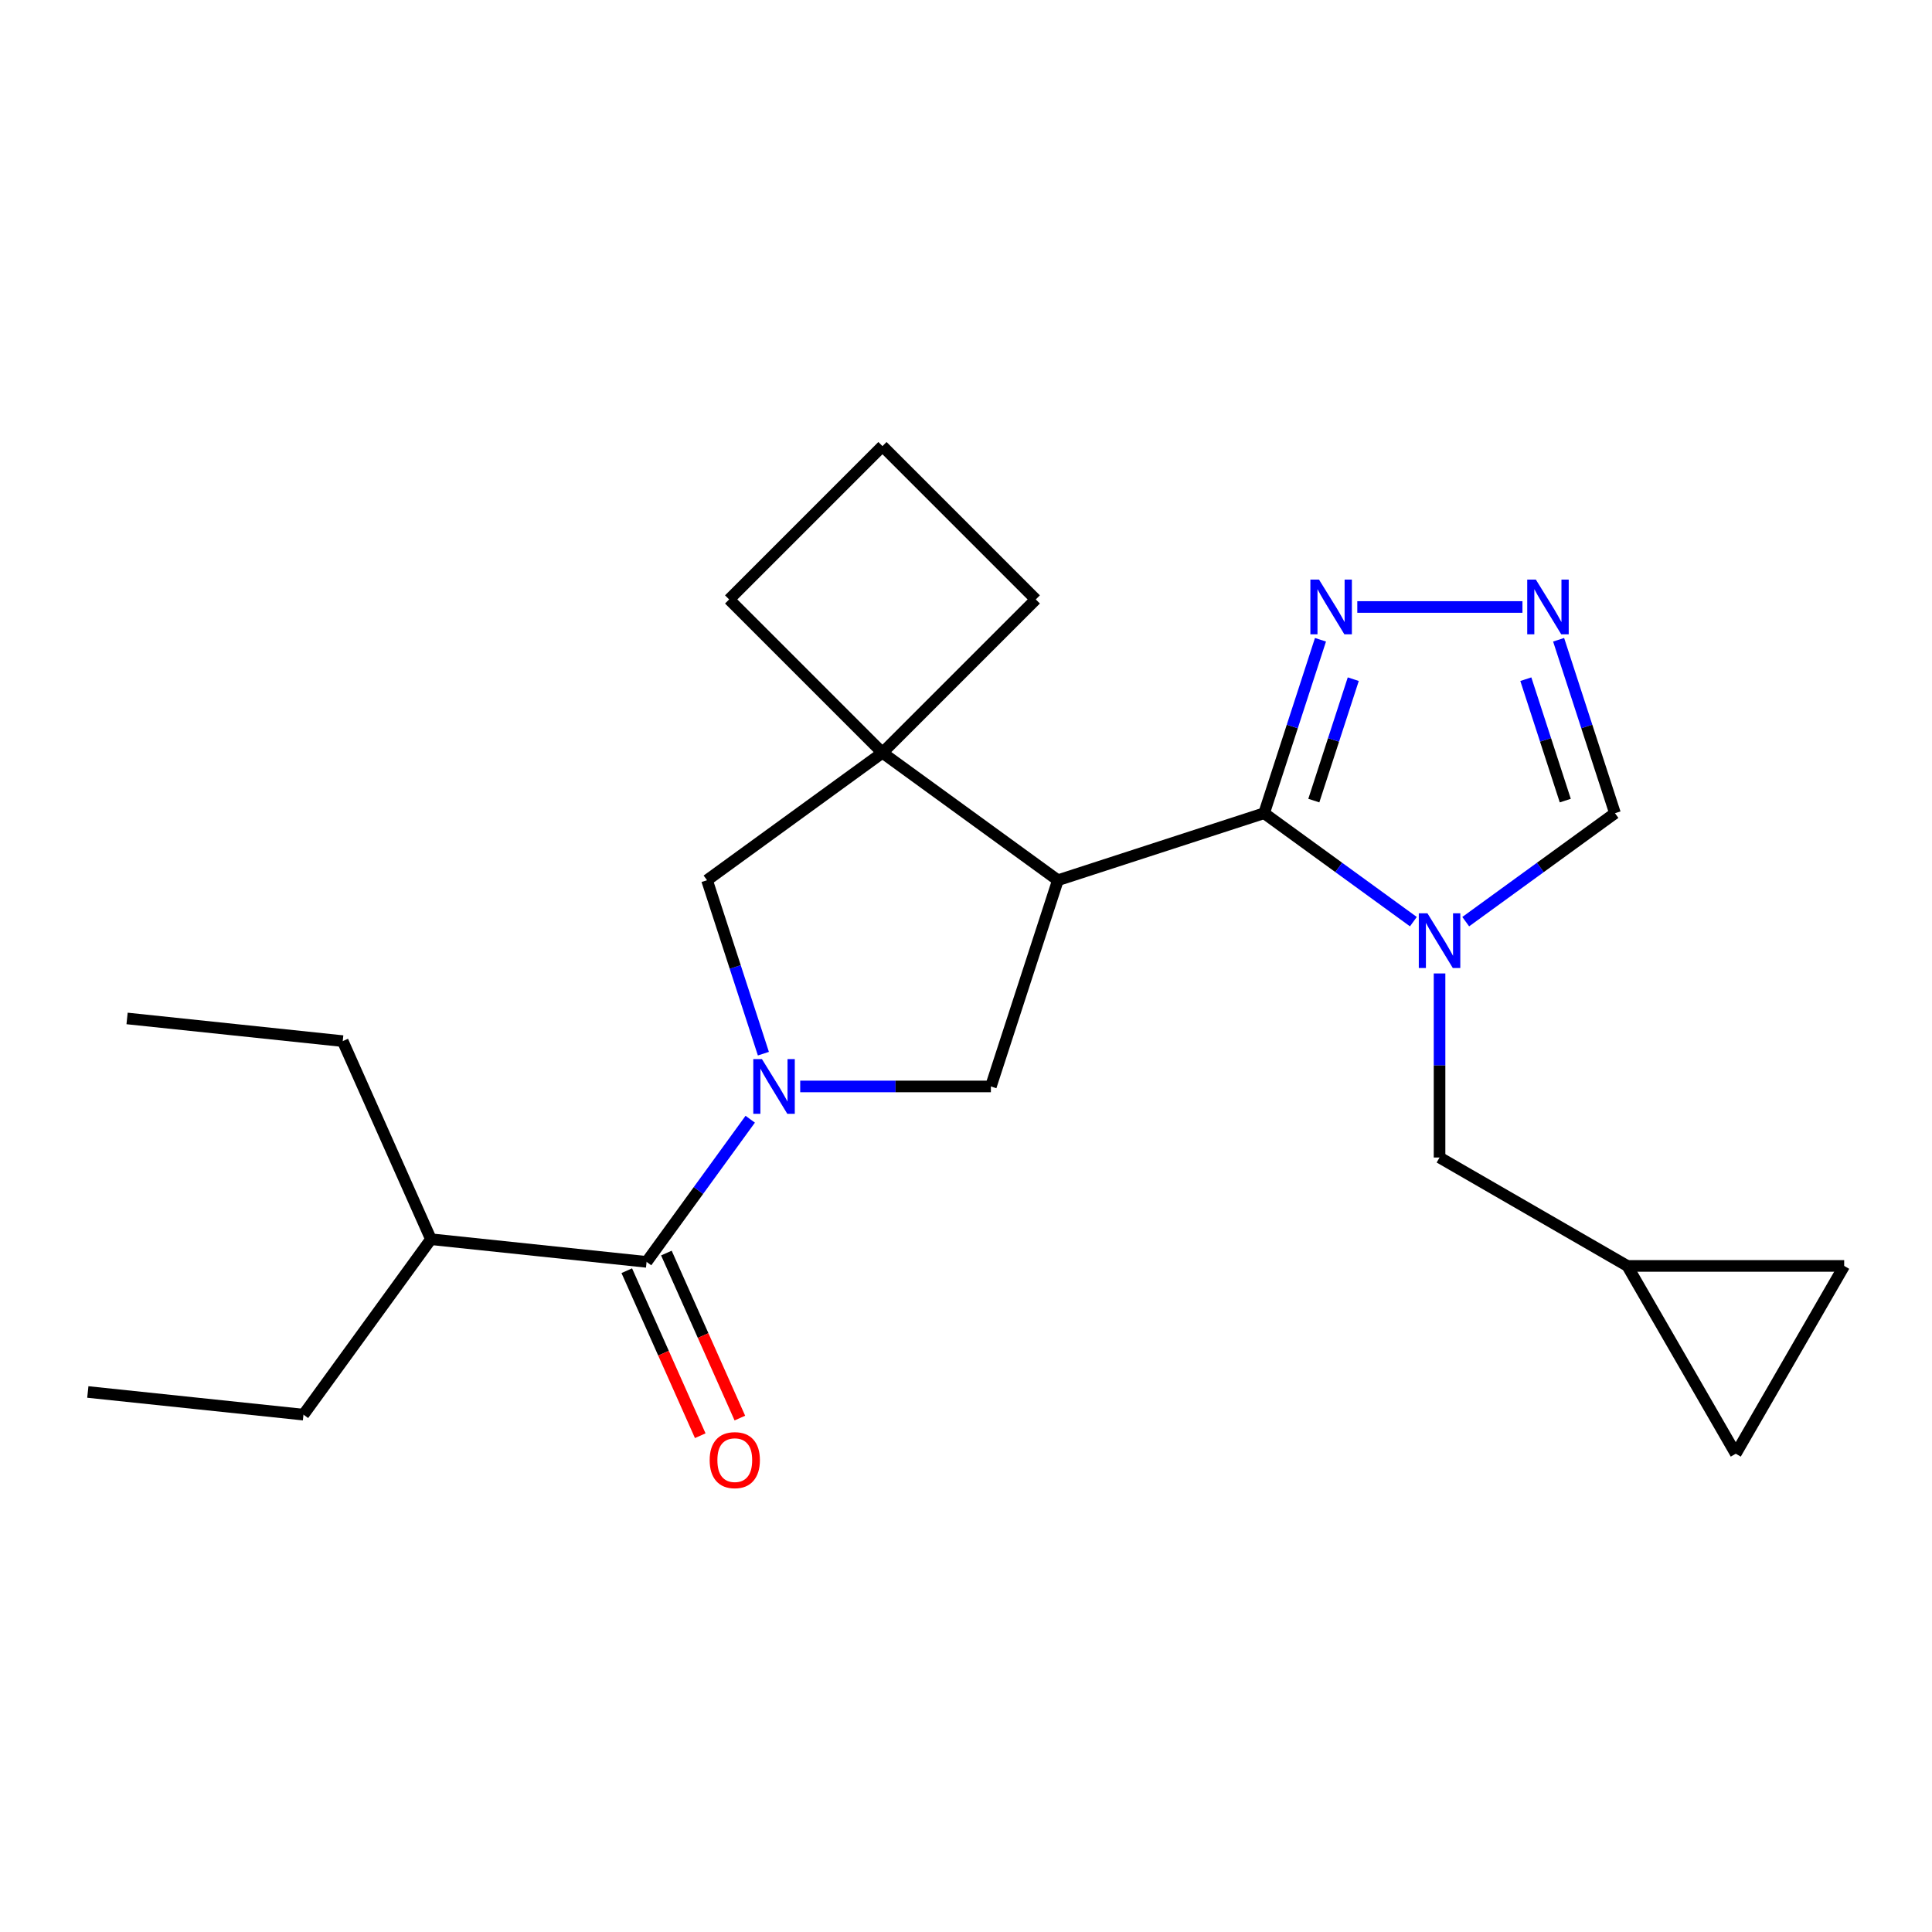 <?xml version='1.0' encoding='iso-8859-1'?>
<svg version='1.1' baseProfile='full'
              xmlns='http://www.w3.org/2000/svg'
                      xmlns:rdkit='http://www.rdkit.org/xml'
                      xmlns:xlink='http://www.w3.org/1999/xlink'
                  xml:space='preserve'
width='1000px' height='1000px' viewBox='0 0 1000 1000'>
<!-- END OF HEADER -->
<rect style='opacity:1.0;fill:#FFFFFF;stroke:none' width='1000' height='1000' x='0' y='0'> </rect>
<path class='bond-1' d='M 654.306,420.917 L 547.562,455.601' style='fill:none;fill-rule:evenodd;stroke:#000000;stroke-width:6px;stroke-linecap:butt;stroke-linejoin:miter;stroke-opacity:1' />
<path class='bond-2' d='M 654.306,420.917 L 692.934,448.982' style='fill:none;fill-rule:evenodd;stroke:#000000;stroke-width:6px;stroke-linecap:butt;stroke-linejoin:miter;stroke-opacity:1' />
<path class='bond-2' d='M 692.934,448.982 L 731.562,477.047' style='fill:none;fill-rule:evenodd;stroke:#0000FF;stroke-width:6px;stroke-linecap:butt;stroke-linejoin:miter;stroke-opacity:1' />
<path class='bond-6' d='M 654.306,420.917 L 668.892,376.028' style='fill:none;fill-rule:evenodd;stroke:#000000;stroke-width:6px;stroke-linecap:butt;stroke-linejoin:miter;stroke-opacity:1' />
<path class='bond-6' d='M 668.892,376.028 L 683.477,331.139' style='fill:none;fill-rule:evenodd;stroke:#0000FF;stroke-width:6px;stroke-linecap:butt;stroke-linejoin:miter;stroke-opacity:1' />
<path class='bond-6' d='M 680.031,414.387 L 690.24,382.965' style='fill:none;fill-rule:evenodd;stroke:#000000;stroke-width:6px;stroke-linecap:butt;stroke-linejoin:miter;stroke-opacity:1' />
<path class='bond-6' d='M 690.24,382.965 L 700.45,351.543' style='fill:none;fill-rule:evenodd;stroke:#0000FF;stroke-width:6px;stroke-linecap:butt;stroke-linejoin:miter;stroke-opacity:1' />
<path class='bond-0' d='M 414.188,562.344 L 463.533,562.344' style='fill:none;fill-rule:evenodd;stroke:#0000FF;stroke-width:6px;stroke-linecap:butt;stroke-linejoin:miter;stroke-opacity:1' />
<path class='bond-0' d='M 463.533,562.344 L 512.879,562.344' style='fill:none;fill-rule:evenodd;stroke:#000000;stroke-width:6px;stroke-linecap:butt;stroke-linejoin:miter;stroke-opacity:1' />
<path class='bond-5' d='M 388.315,579.31 L 361.493,616.228' style='fill:none;fill-rule:evenodd;stroke:#0000FF;stroke-width:6px;stroke-linecap:butt;stroke-linejoin:miter;stroke-opacity:1' />
<path class='bond-5' d='M 361.493,616.228 L 334.671,653.146' style='fill:none;fill-rule:evenodd;stroke:#000000;stroke-width:6px;stroke-linecap:butt;stroke-linejoin:miter;stroke-opacity:1' />
<path class='bond-24' d='M 395.129,545.379 L 380.544,500.49' style='fill:none;fill-rule:evenodd;stroke:#0000FF;stroke-width:6px;stroke-linecap:butt;stroke-linejoin:miter;stroke-opacity:1' />
<path class='bond-24' d='M 380.544,500.49 L 365.959,455.601' style='fill:none;fill-rule:evenodd;stroke:#000000;stroke-width:6px;stroke-linecap:butt;stroke-linejoin:miter;stroke-opacity:1' />
<path class='bond-3' d='M 547.562,455.601 L 512.879,562.344' style='fill:none;fill-rule:evenodd;stroke:#000000;stroke-width:6px;stroke-linecap:butt;stroke-linejoin:miter;stroke-opacity:1' />
<path class='bond-4' d='M 547.562,455.601 L 456.761,389.629' style='fill:none;fill-rule:evenodd;stroke:#000000;stroke-width:6px;stroke-linecap:butt;stroke-linejoin:miter;stroke-opacity:1' />
<path class='bond-9' d='M 758.654,477.047 L 797.282,448.982' style='fill:none;fill-rule:evenodd;stroke:#0000FF;stroke-width:6px;stroke-linecap:butt;stroke-linejoin:miter;stroke-opacity:1' />
<path class='bond-9' d='M 797.282,448.982 L 835.91,420.917' style='fill:none;fill-rule:evenodd;stroke:#000000;stroke-width:6px;stroke-linecap:butt;stroke-linejoin:miter;stroke-opacity:1' />
<path class='bond-10' d='M 745.108,503.855 L 745.108,551.49' style='fill:none;fill-rule:evenodd;stroke:#0000FF;stroke-width:6px;stroke-linecap:butt;stroke-linejoin:miter;stroke-opacity:1' />
<path class='bond-10' d='M 745.108,551.49 L 745.108,599.126' style='fill:none;fill-rule:evenodd;stroke:#000000;stroke-width:6px;stroke-linecap:butt;stroke-linejoin:miter;stroke-opacity:1' />
<path class='bond-8' d='M 456.761,389.629 L 365.959,455.601' style='fill:none;fill-rule:evenodd;stroke:#000000;stroke-width:6px;stroke-linecap:butt;stroke-linejoin:miter;stroke-opacity:1' />
<path class='bond-16' d='M 456.761,389.629 L 536.124,310.265' style='fill:none;fill-rule:evenodd;stroke:#000000;stroke-width:6px;stroke-linecap:butt;stroke-linejoin:miter;stroke-opacity:1' />
<path class='bond-17' d='M 456.761,389.629 L 377.397,310.265' style='fill:none;fill-rule:evenodd;stroke:#000000;stroke-width:6px;stroke-linecap:butt;stroke-linejoin:miter;stroke-opacity:1' />
<path class='bond-14' d='M 324.417,657.711 L 343.43,700.415' style='fill:none;fill-rule:evenodd;stroke:#000000;stroke-width:6px;stroke-linecap:butt;stroke-linejoin:miter;stroke-opacity:1' />
<path class='bond-14' d='M 343.43,700.415 L 362.443,743.119' style='fill:none;fill-rule:evenodd;stroke:#FF0000;stroke-width:6px;stroke-linecap:butt;stroke-linejoin:miter;stroke-opacity:1' />
<path class='bond-14' d='M 344.924,648.581 L 363.937,691.285' style='fill:none;fill-rule:evenodd;stroke:#000000;stroke-width:6px;stroke-linecap:butt;stroke-linejoin:miter;stroke-opacity:1' />
<path class='bond-14' d='M 363.937,691.285 L 382.95,733.989' style='fill:none;fill-rule:evenodd;stroke:#FF0000;stroke-width:6px;stroke-linecap:butt;stroke-linejoin:miter;stroke-opacity:1' />
<path class='bond-15' d='M 334.671,653.146 L 223.048,641.414' style='fill:none;fill-rule:evenodd;stroke:#000000;stroke-width:6px;stroke-linecap:butt;stroke-linejoin:miter;stroke-opacity:1' />
<path class='bond-7' d='M 702.535,314.173 L 788.019,314.173' style='fill:none;fill-rule:evenodd;stroke:#0000FF;stroke-width:6px;stroke-linecap:butt;stroke-linejoin:miter;stroke-opacity:1' />
<path class='bond-23' d='M 806.739,331.139 L 821.324,376.028' style='fill:none;fill-rule:evenodd;stroke:#0000FF;stroke-width:6px;stroke-linecap:butt;stroke-linejoin:miter;stroke-opacity:1' />
<path class='bond-23' d='M 821.324,376.028 L 835.91,420.917' style='fill:none;fill-rule:evenodd;stroke:#000000;stroke-width:6px;stroke-linecap:butt;stroke-linejoin:miter;stroke-opacity:1' />
<path class='bond-23' d='M 789.766,351.543 L 799.976,382.965' style='fill:none;fill-rule:evenodd;stroke:#0000FF;stroke-width:6px;stroke-linecap:butt;stroke-linejoin:miter;stroke-opacity:1' />
<path class='bond-23' d='M 799.976,382.965 L 810.185,414.387' style='fill:none;fill-rule:evenodd;stroke:#000000;stroke-width:6px;stroke-linecap:butt;stroke-linejoin:miter;stroke-opacity:1' />
<path class='bond-11' d='M 745.108,599.126 L 842.308,655.244' style='fill:none;fill-rule:evenodd;stroke:#000000;stroke-width:6px;stroke-linecap:butt;stroke-linejoin:miter;stroke-opacity:1' />
<path class='bond-12' d='M 842.308,655.244 L 954.545,655.244' style='fill:none;fill-rule:evenodd;stroke:#000000;stroke-width:6px;stroke-linecap:butt;stroke-linejoin:miter;stroke-opacity:1' />
<path class='bond-13' d='M 842.308,655.244 L 898.427,752.445' style='fill:none;fill-rule:evenodd;stroke:#000000;stroke-width:6px;stroke-linecap:butt;stroke-linejoin:miter;stroke-opacity:1' />
<path class='bond-25' d='M 954.545,655.244 L 898.427,752.445' style='fill:none;fill-rule:evenodd;stroke:#000000;stroke-width:6px;stroke-linecap:butt;stroke-linejoin:miter;stroke-opacity:1' />
<path class='bond-19' d='M 223.048,641.414 L 157.077,732.216' style='fill:none;fill-rule:evenodd;stroke:#000000;stroke-width:6px;stroke-linecap:butt;stroke-linejoin:miter;stroke-opacity:1' />
<path class='bond-20' d='M 223.048,641.414 L 177.397,538.88' style='fill:none;fill-rule:evenodd;stroke:#000000;stroke-width:6px;stroke-linecap:butt;stroke-linejoin:miter;stroke-opacity:1' />
<path class='bond-26' d='M 536.124,310.265 L 456.761,230.902' style='fill:none;fill-rule:evenodd;stroke:#000000;stroke-width:6px;stroke-linecap:butt;stroke-linejoin:miter;stroke-opacity:1' />
<path class='bond-18' d='M 377.397,310.265 L 456.761,230.902' style='fill:none;fill-rule:evenodd;stroke:#000000;stroke-width:6px;stroke-linecap:butt;stroke-linejoin:miter;stroke-opacity:1' />
<path class='bond-21' d='M 157.077,732.216 L 45.455,720.484' style='fill:none;fill-rule:evenodd;stroke:#000000;stroke-width:6px;stroke-linecap:butt;stroke-linejoin:miter;stroke-opacity:1' />
<path class='bond-22' d='M 177.397,538.88 L 65.775,527.148' style='fill:none;fill-rule:evenodd;stroke:#000000;stroke-width:6px;stroke-linecap:butt;stroke-linejoin:miter;stroke-opacity:1' />
<path  class='atom-1' d='M 394.382 548.184
L 403.662 563.184
Q 404.582 564.664, 406.062 567.344
Q 407.542 570.024, 407.622 570.184
L 407.622 548.184
L 411.382 548.184
L 411.382 576.504
L 407.502 576.504
L 397.542 560.104
Q 396.382 558.184, 395.142 555.984
Q 393.942 553.784, 393.582 553.104
L 393.582 576.504
L 389.902 576.504
L 389.902 548.184
L 394.382 548.184
' fill='#0000FF'/>
<path  class='atom-3' d='M 738.848 472.729
L 748.128 487.729
Q 749.048 489.209, 750.528 491.889
Q 752.008 494.569, 752.088 494.729
L 752.088 472.729
L 755.848 472.729
L 755.848 501.049
L 751.968 501.049
L 742.008 484.649
Q 740.848 482.729, 739.608 480.529
Q 738.408 478.329, 738.048 477.649
L 738.048 501.049
L 734.368 501.049
L 734.368 472.729
L 738.848 472.729
' fill='#0000FF'/>
<path  class='atom-7' d='M 682.729 300.013
L 692.009 315.013
Q 692.929 316.493, 694.409 319.173
Q 695.889 321.853, 695.969 322.013
L 695.969 300.013
L 699.729 300.013
L 699.729 328.333
L 695.849 328.333
L 685.889 311.933
Q 684.729 310.013, 683.489 307.813
Q 682.289 305.613, 681.929 304.933
L 681.929 328.333
L 678.249 328.333
L 678.249 300.013
L 682.729 300.013
' fill='#0000FF'/>
<path  class='atom-8' d='M 794.967 300.013
L 804.247 315.013
Q 805.167 316.493, 806.647 319.173
Q 808.127 321.853, 808.207 322.013
L 808.207 300.013
L 811.967 300.013
L 811.967 328.333
L 808.087 328.333
L 798.127 311.933
Q 796.967 310.013, 795.727 307.813
Q 794.527 305.613, 794.167 304.933
L 794.167 328.333
L 790.487 328.333
L 790.487 300.013
L 794.967 300.013
' fill='#0000FF'/>
<path  class='atom-15' d='M 367.322 755.76
Q 367.322 748.96, 370.682 745.16
Q 374.042 741.36, 380.322 741.36
Q 386.602 741.36, 389.962 745.16
Q 393.322 748.96, 393.322 755.76
Q 393.322 762.64, 389.922 766.56
Q 386.522 770.44, 380.322 770.44
Q 374.082 770.44, 370.682 766.56
Q 367.322 762.68, 367.322 755.76
M 380.322 767.24
Q 384.642 767.24, 386.962 764.36
Q 389.322 761.44, 389.322 755.76
Q 389.322 750.2, 386.962 747.4
Q 384.642 744.56, 380.322 744.56
Q 376.002 744.56, 373.642 747.36
Q 371.322 750.16, 371.322 755.76
Q 371.322 761.48, 373.642 764.36
Q 376.002 767.24, 380.322 767.24
' fill='#FF0000'/>
</svg>
